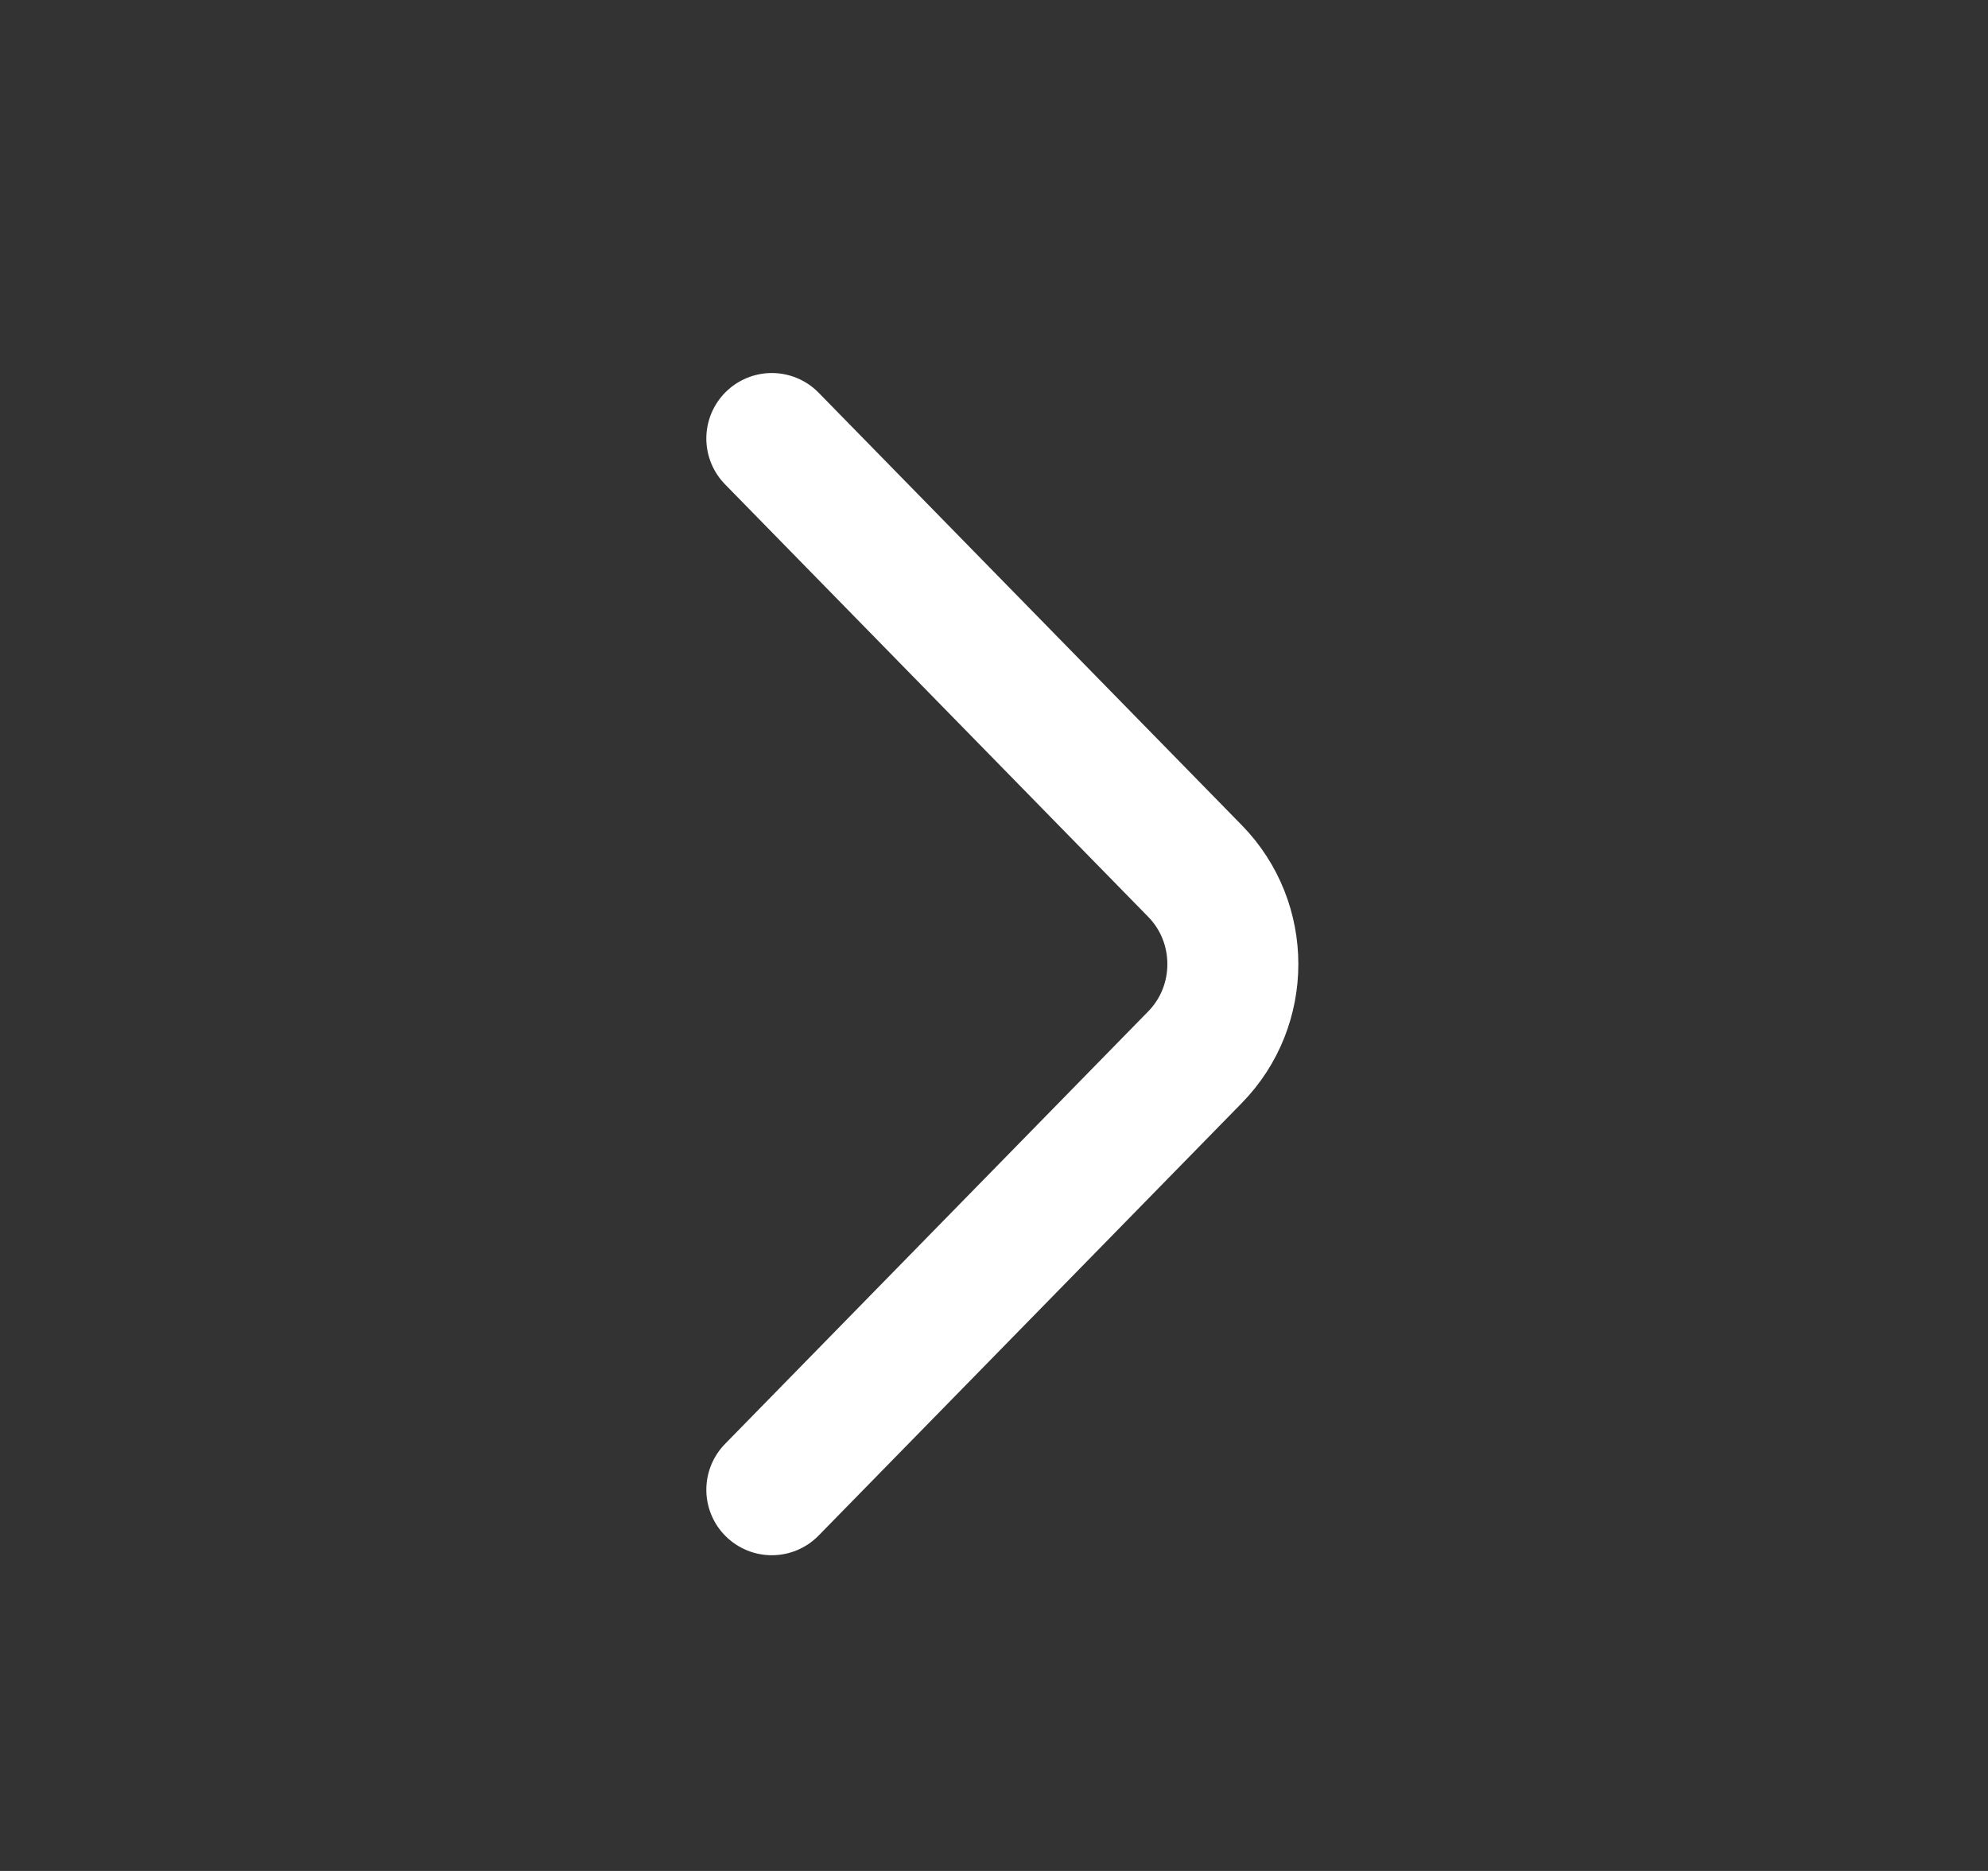 <?xml version="1.0" encoding="UTF-8"?><svg id="a" xmlns="http://www.w3.org/2000/svg" viewBox="0 0 17 16"><rect x="0" y="0" width="17" height="16" fill="#333333" stroke="none"/><path d="M6.6,3.75l3.62,3.7c.43.44.43,1.15,0,1.59l-3.62,3.7" fill="none" stroke="#fff" stroke-linecap="round" stroke-linejoin="round" stroke-width="1.12"/></svg>